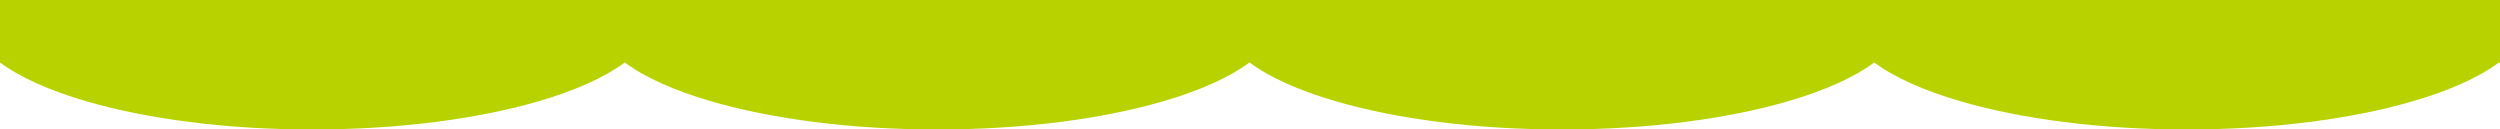 <?xml version="1.0" encoding="UTF-8"?><svg id="_レイヤー_2" xmlns="http://www.w3.org/2000/svg" viewBox="0 0 1034.1 53.56"><defs><style>.cls-1{fill:#b8d200;stroke-width:0px;}</style></defs><g id="_レイヤー_1-2"><path class="cls-1" d="M1034.1,0H0v25.84c8.32,6.19,20.62,11.67,35.82,16.09,24.89,7.24,57.58,11.63,93.39,11.63s68.49-4.39,93.39-11.63c15.21-4.42,27.51-9.9,35.82-16.09,8.32,6.19,20.62,11.67,35.82,16.09,24.89,7.24,57.58,11.63,93.39,11.63s68.49-4.39,93.39-11.63c15.21-4.42,27.51-9.9,35.82-16.09,8.32,6.19,20.62,11.67,35.82,16.09,24.89,7.24,57.58,11.63,93.39,11.63s68.49-4.39,93.38-11.63c15.21-4.42,27.51-9.9,35.82-16.09,8.32,6.19,20.62,11.67,35.82,16.09,24.89,7.24,57.58,11.63,93.39,11.63s68.49-4.39,93.39-11.63c15.21-4.42,27.51-9.9,35.82-16.09.14.1.29.21.43.31V0Z"/></g></svg>
